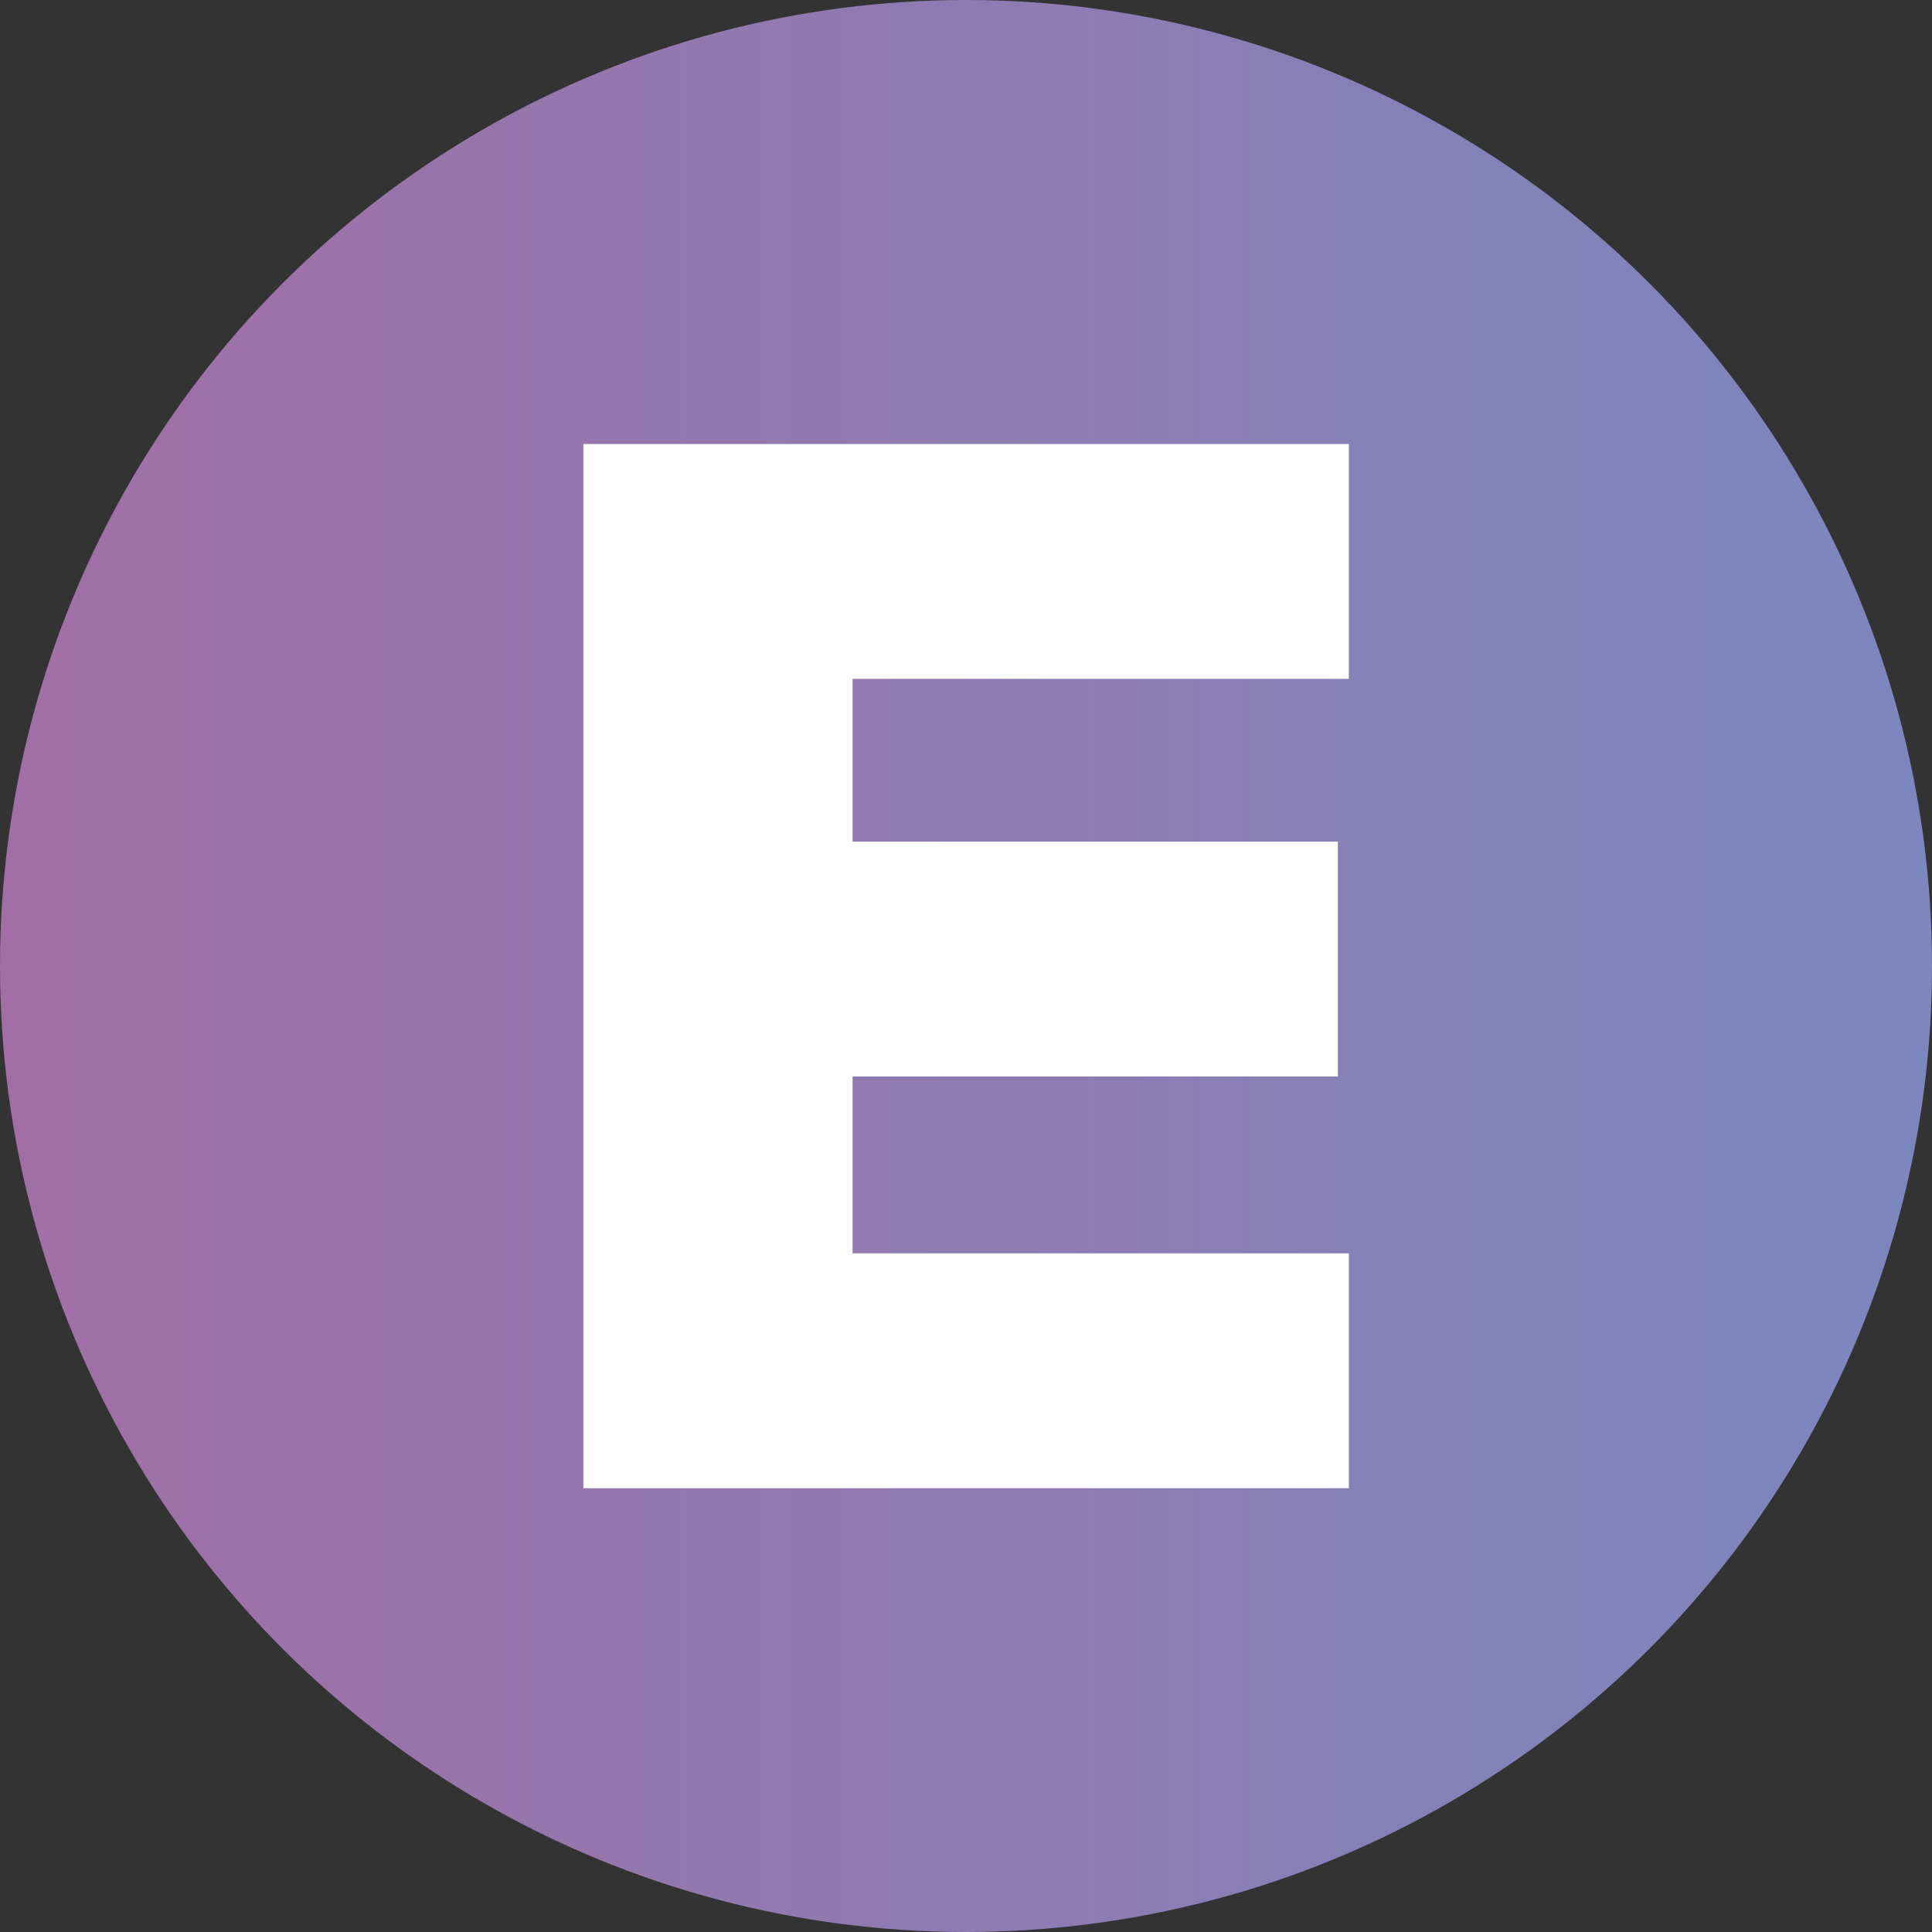 <?xml version="1.0" encoding="UTF-8"?>
<svg id="Layer_2" data-name="Layer 2" xmlns="http://www.w3.org/2000/svg" xmlns:xlink="http://www.w3.org/1999/xlink" viewBox="0 0 91.64 91.64">
  <rect x="0" y="0" width="91.64" height="91.64" fill="#333333" stroke="none"/>
  <defs>
    <style>
      .cls-1 {
        fill: #fff;
      }

      .cls-2 {
        fill: url(#Nepojmenovaný_přechod_3);
      }
    </style>
    <linearGradient id="Nepojmenovaný_přechod_3" data-name="Nepojmenovaný přechod 3" x1="0" y1="45.82" x2="91.64" y2="45.82" gradientUnits="userSpaceOnUse">
      <stop offset="0" stop-color="#a16fa5"/>
      <stop offset="1" stop-color="#7b87be"/>
    </linearGradient>
  </defs>
  <g id="Vrstva_1" data-name="Vrstva 1">
    <g>
      <circle class="cls-2" cx="45.82" cy="45.82" r="45.82"/>
      <path class="cls-1" d="M27.67,70.58V21.06h36.31v11.14h-23.54v7.72h23.02v11.14h-23.02v8.39h23.54v11.14H27.67Z"/>
    </g>
  </g>
</svg>